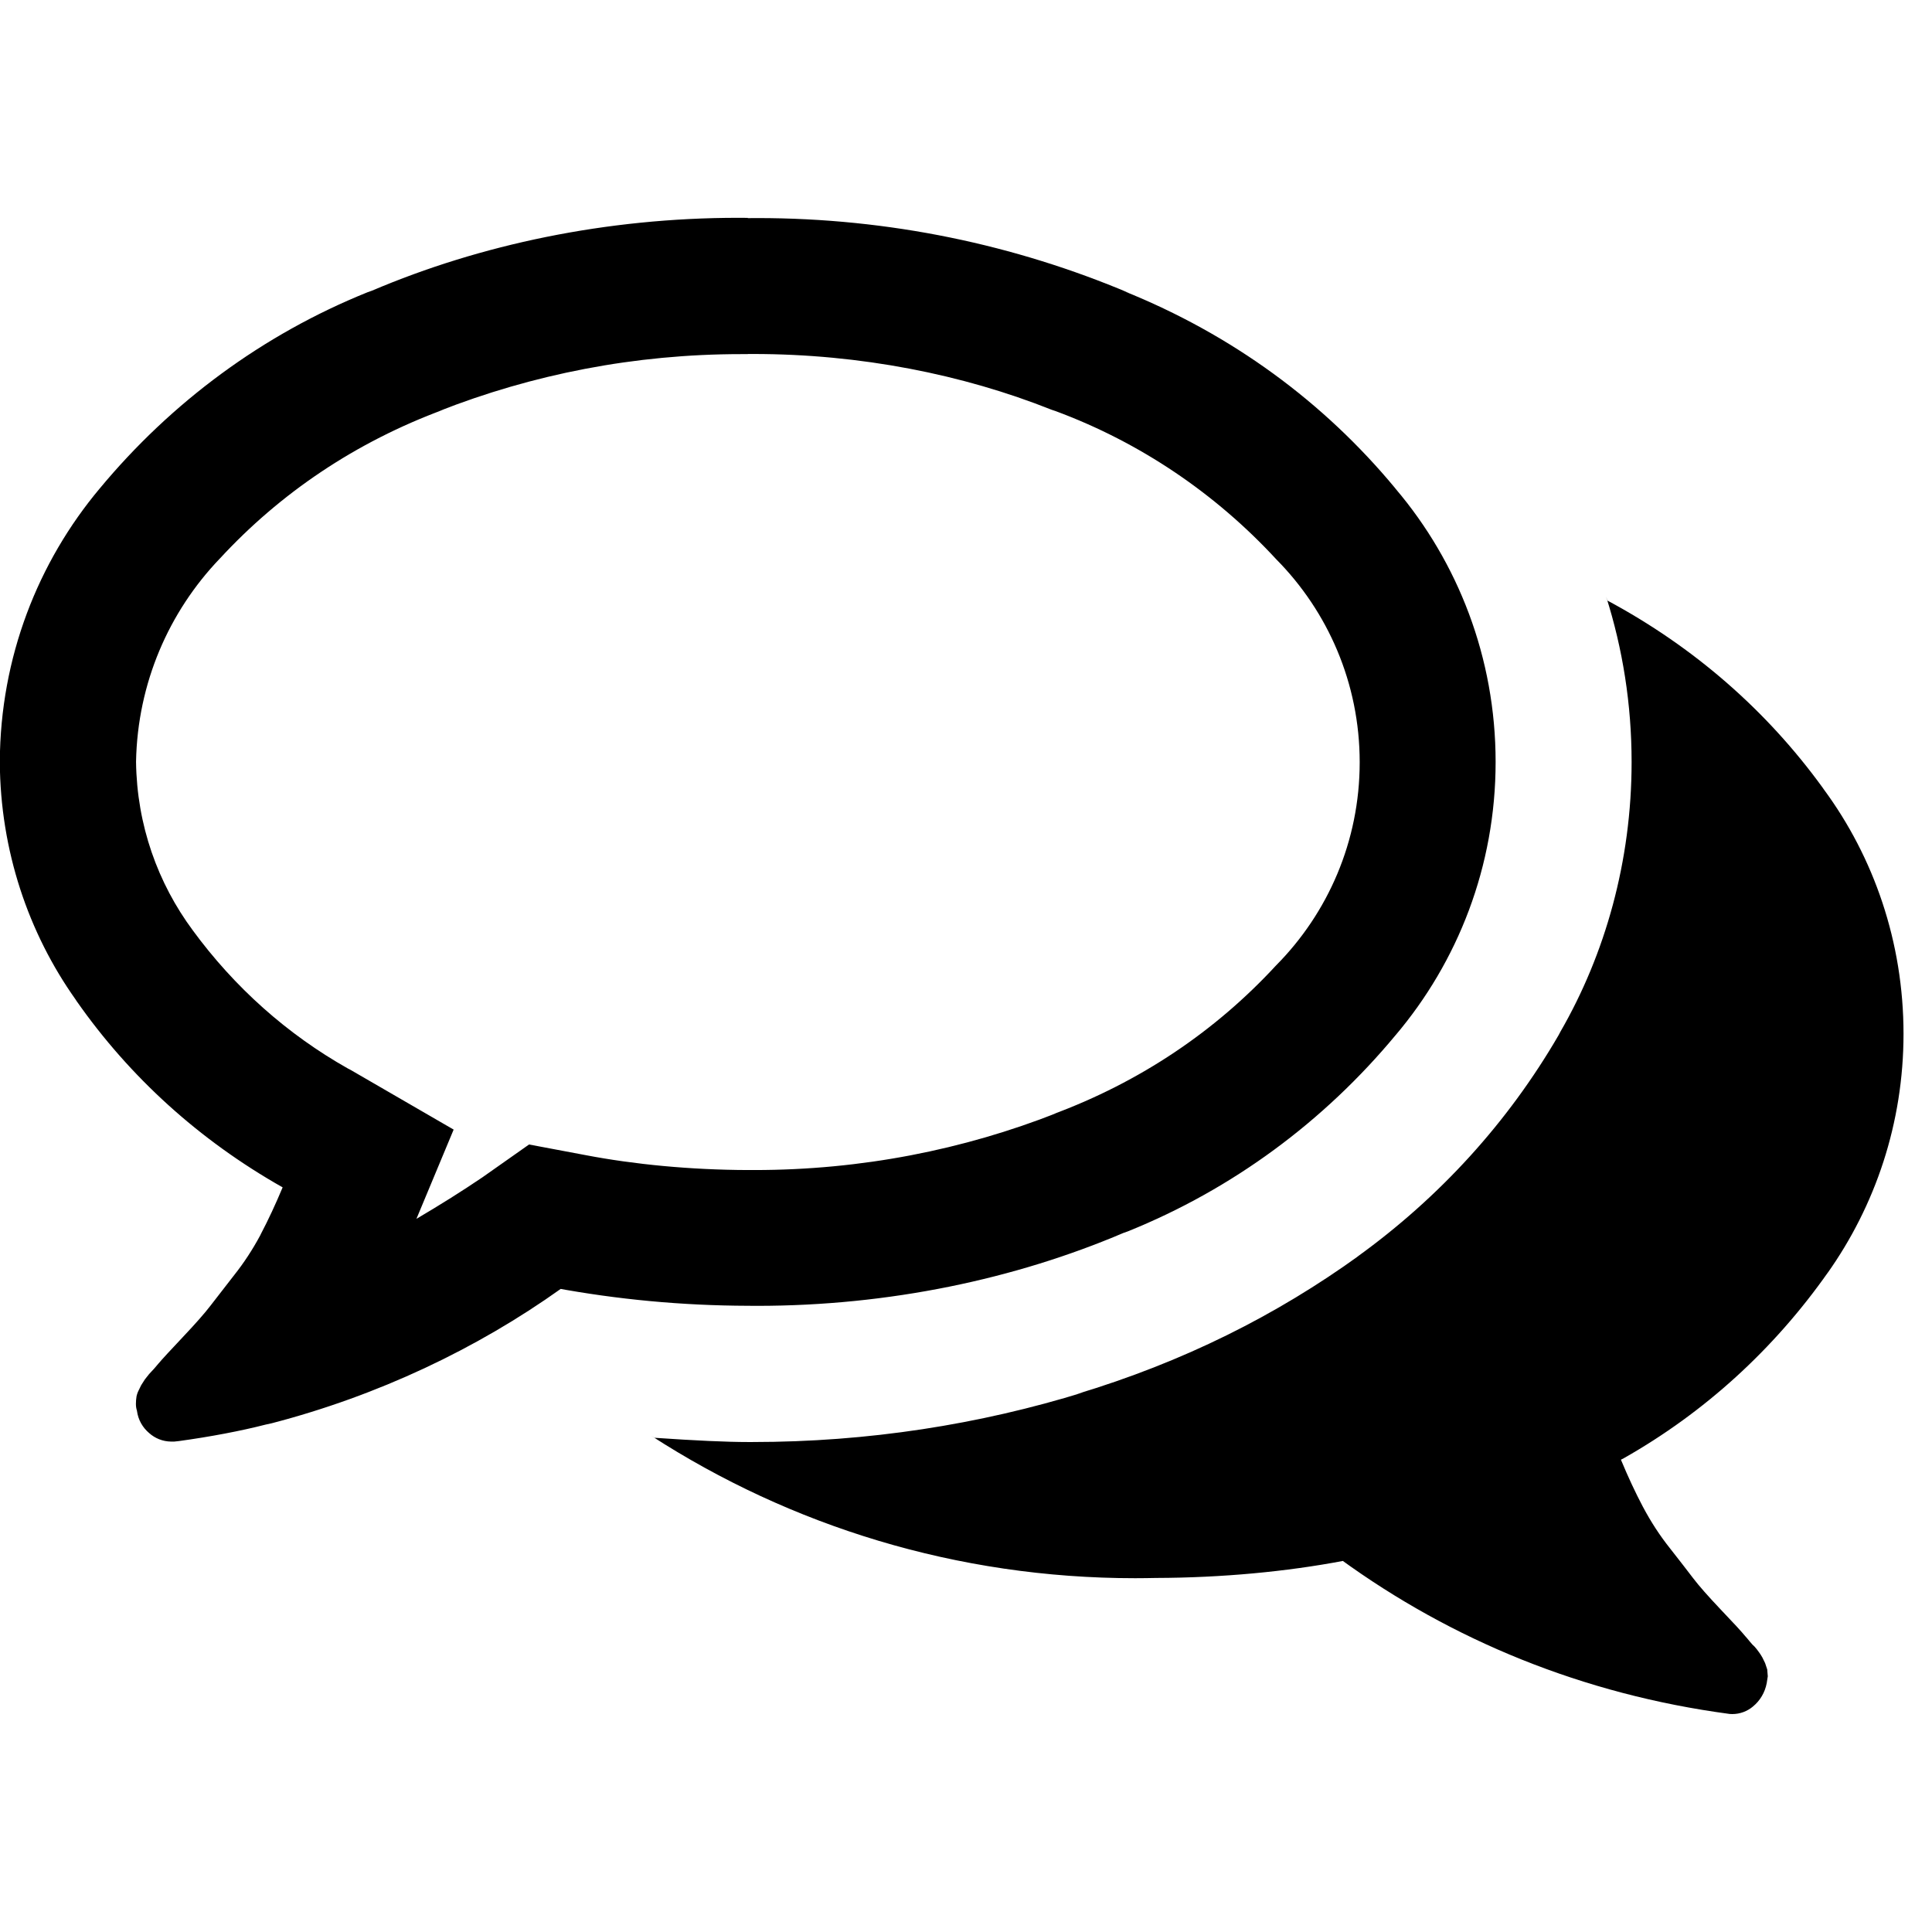 <?xml version="1.0" encoding="utf-8"?><!-- Скачано с сайта svg4.ru / Downloaded from svg4.ru -->
<svg fill="#000000" width="800px" height="800px" viewBox="0 -3.5 31 31" xmlns="http://www.w3.org/2000/svg"><path d="m12 2.182c-.031 0-.068 0-.105 0-1.715 0-3.354.325-4.859.918l.09-.031c-1.425.526-2.633 1.347-3.599 2.394l-.006.006c-.809.847-1.314 1.99-1.338 3.251v.005c.013 1.015.35 1.948.912 2.705l-.009-.012c.675.923 1.522 1.678 2.5 2.229l.039.02 1.654.958-.597 1.432q.579-.341 1.057-.665l.75-.528.903.17c.783.15 1.684.237 2.606.24h.002.105c1.715 0 3.354-.325 4.859-.918l-.09.031c1.425-.526 2.633-1.347 3.599-2.394l.006-.006c.827-.836 1.338-1.986 1.338-3.256s-.511-2.42-1.338-3.256c-.972-1.053-2.18-1.874-3.542-2.379l-.063-.021c-1.421-.566-3.067-.895-4.79-.895-.03 0-.06 0-.09 0h.005zm0-2.182c.045 0 .098-.001.151-.001 2.119 0 4.138.429 5.974 1.206l-.101-.038c1.751.703 3.22 1.789 4.358 3.161l.014.018c.996 1.174 1.602 2.706 1.602 4.38s-.606 3.207-1.61 4.39l.008-.01c-1.152 1.389-2.621 2.475-4.299 3.152l-.073.026c-1.736.739-3.756 1.169-5.875 1.169-.053 0-.105 0-.157-.001h.008c-1.062-.003-2.099-.102-3.106-.289l.106.016c-1.352.964-2.934 1.714-4.64 2.158l-.1.022c-.389.1-.886.195-1.391.264l-.074.008h-.051c-.135-.002-.257-.053-.35-.136-.105-.088-.177-.213-.196-.355v-.003c-.011-.032-.017-.069-.017-.107 0-.001 0-.002 0-.004 0-.001 0-.001 0-.002 0-.038.003-.076.009-.113l-.001.004c.007-.038.019-.073.035-.104l-.001.002.042-.086.06-.094.068-.086.08-.086.068-.08q.086-.102.392-.426t.443-.503.383-.494c.152-.191.293-.406.415-.633l.011-.023q.179-.341.35-.75c-1.342-.759-2.454-1.773-3.303-2.985l-.021-.032c-.753-1.063-1.207-2.384-1.214-3.811v-.002c.008-1.673.611-3.203 1.609-4.391l-.009.011c1.152-1.389 2.621-2.475 4.299-3.152l.073-.026c1.736-.739 3.756-1.169 5.875-1.169.054 0 .107 0 .161.001h-.008zm14.01 19.925q.17.409.35.75c.133.25.274.465.433.665l-.007-.009q.247.315.383.494t.443.503q.306.32.392.426.017.017.068.08t.08.086c.024.026.046.054.066.083l.002.002c.02.027.04.058.058.09l.002.004.042.086.034.102.009.11-.017.11c-.029.152-.108.282-.22.374l-.001.001c-.089.075-.205.121-.331.121-.015 0-.031-.001-.046-.002h.002c-2.356-.314-4.462-1.187-6.243-2.482l.039.027c-.901.171-1.938.27-2.998.273h-.002c-.099.002-.216.004-.334.004-2.863 0-5.53-.84-7.767-2.287l.056.034q.989.068 1.5.068h.067c1.855 0 3.644-.28 5.327-.801l-.128.034c1.716-.516 3.212-1.266 4.544-2.229l-.044.03c1.336-.962 2.431-2.169 3.24-3.563l.029-.055c.718-1.244 1.142-2.736 1.142-4.327 0-.926-.143-1.818-.409-2.655l.017.062c1.401.751 2.564 1.773 3.457 3.004l.02.029c.799 1.084 1.278 2.446 1.278 3.921 0 1.433-.453 2.76-1.224 3.846l.014-.021c-.872 1.24-1.984 2.251-3.275 2.983l-.05.026z"/></svg>